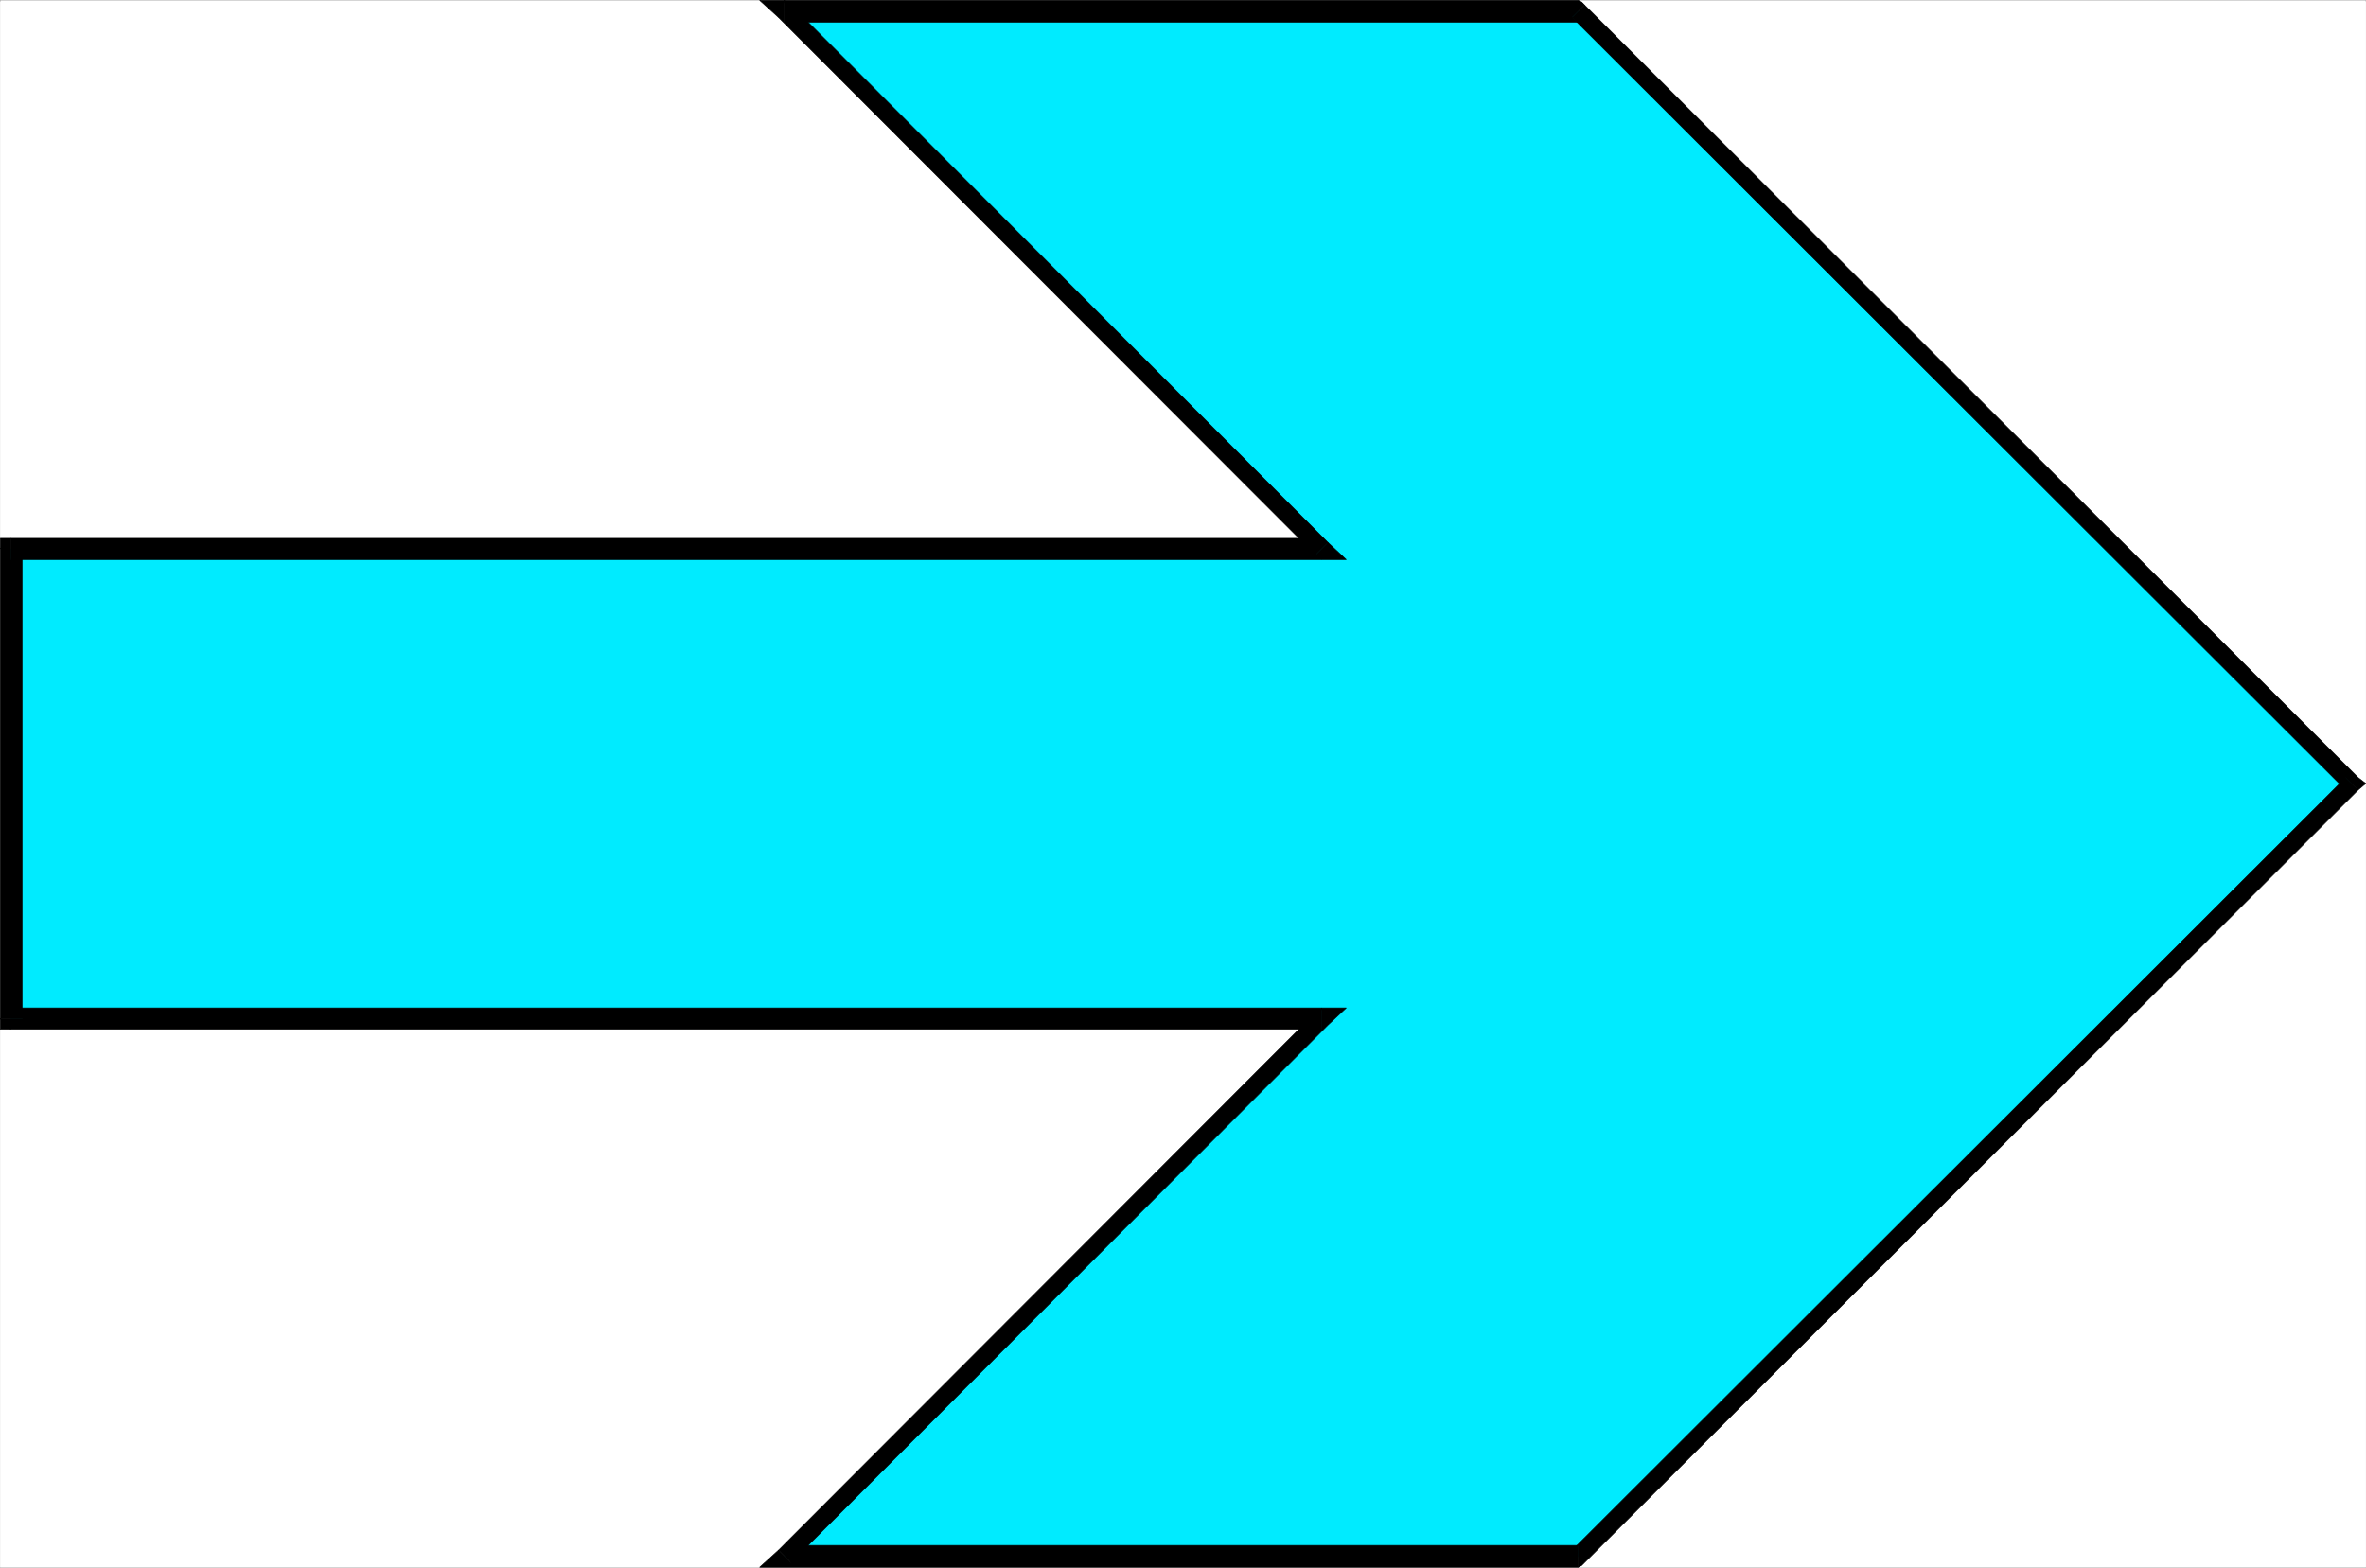 <svg xmlns="http://www.w3.org/2000/svg" width="2997.626" height="1986.278"><rect width="100%" height="100%" fill="#808080" stroke="none"/><defs><clipPath id="a"><path d="M0 0h2997.016v1983.402H0Zm0 0"/></clipPath><clipPath id="b"><path d="M1990 982h998v1002.379h-998zm0 0"/></clipPath><clipPath id="c"><path d="M961 1955h1039v29.379H961Zm0 0"/></clipPath></defs><path fill="#fff" d="M.371 1985.907h2997.016V.37H.371Zm0 0"/><g clip-path="url(#a)" transform="translate(.371 2.27)"><path fill="#fff" fill-rule="evenodd" stroke="#fff" stroke-linecap="square" stroke-linejoin="bevel" stroke-miterlimit="10" stroke-width=".743" d="M0 1983.637h2997.016V-1.898H0Zm0 0"/></g><path fill="#00ebff" fill-rule="evenodd" stroke="#00ebff" stroke-linecap="square" stroke-linejoin="bevel" stroke-miterlimit="10" stroke-width=".743" d="m2979.399 992.766-980 979.652H993.864l680.34-681.789H13.86V695.645h1660.344L993.864 13.86h1005.535Zm0 0"/><path fill-rule="evenodd" d="m1999.399 1985.907 8.21-5.98 980.04-978.95-15.754-15.719-980.004 978.95 7.508-6.024v27.723l4.496-2.266 3.715-3.715zm0 0"/><g clip-path="url(#b)" transform="translate(.371 2.27)"><path fill="none" stroke="#000" stroke-linecap="square" stroke-linejoin="bevel" stroke-miterlimit="10" stroke-width=".743" d="m1999.027 1983.637 8.211-5.98 980.04-978.95-15.755-15.719-980.003 978.95 7.507-6.024v27.723l4.496-2.266 3.715-3.715zm0 0"/></g><path fill-rule="evenodd" d="m986.395 1964.207 7.469 21.7h1005.535v-27.723H993.864l8.25 21.742-15.72-15.719-23.968 21.7h31.438zm0 0"/><g clip-path="url(#c)" transform="translate(.371 2.27)"><path fill="none" stroke="#000" stroke-linecap="square" stroke-linejoin="bevel" stroke-miterlimit="10" stroke-width=".743" d="m986.023 1961.937 7.47 21.7h1005.534v-27.723H993.492l8.25 21.742-15.719-15.719-23.968 21.7h31.437zm0 0"/></g><path fill-rule="evenodd" stroke="#000" stroke-linecap="square" stroke-linejoin="bevel" stroke-miterlimit="10" stroke-width=".743" d="m1674.204 1304.082-7.508-20.957-680.301 681.082 15.719 15.72 680.34-681.087-8.25-21.699 8.25 21.7 23.226-21.7h-31.477zm0 0"/><path fill-rule="evenodd" stroke="#000" stroke-linecap="square" stroke-linejoin="bevel" stroke-miterlimit="10" stroke-width=".743" d="m.371 1290.63 13.489 13.452h1660.344v-26.941H13.86l14.234 13.488H.371v13.453H13.86zm0 0"/><path fill-rule="evenodd" stroke="#000" stroke-linecap="square" stroke-linejoin="bevel" stroke-miterlimit="10" stroke-width=".743" d="M13.86 682.157.37 695.645v594.984h27.723V695.645L13.86 709.098v-26.941H.37v13.488zm0 0"/><path fill-rule="evenodd" stroke="#000" stroke-linecap="square" stroke-linejoin="bevel" stroke-miterlimit="10" stroke-width=".743" d="m1666.696 703.114 7.508-20.957H13.86v26.941h1660.344l8.25-21.703-8.25 21.703h31.476l-23.227-21.703zm0 0"/><path fill-rule="evenodd" stroke="#000" stroke-linecap="square" stroke-linejoin="bevel" stroke-miterlimit="10" stroke-width=".743" d="m993.864.371-7.47 21.7 680.302 681.043 15.758-15.72-680.34-681.042-8.25 21.7V.371h-31.438l23.969 21.699zm0 0"/><path fill-rule="evenodd" stroke="#000" stroke-linecap="square" stroke-linejoin="bevel" stroke-miterlimit="10" stroke-width=".743" d="m2007.61 6.352-8.211-5.98H993.864v27.68h1005.535l-7.508-5.981 15.719-15.72-3.715-3.753-4.496-2.227zm0 0"/><path fill-rule="evenodd" stroke="#000" stroke-linecap="square" stroke-linejoin="bevel" stroke-miterlimit="10" stroke-width=".743" d="M2987.649 1000.977v-15.719L2007.609 6.352l-15.718 15.719 980.004 978.906v-15.719l15.754 15.719 9.738-8.211-9.738-7.508zm0 0"/></svg>
